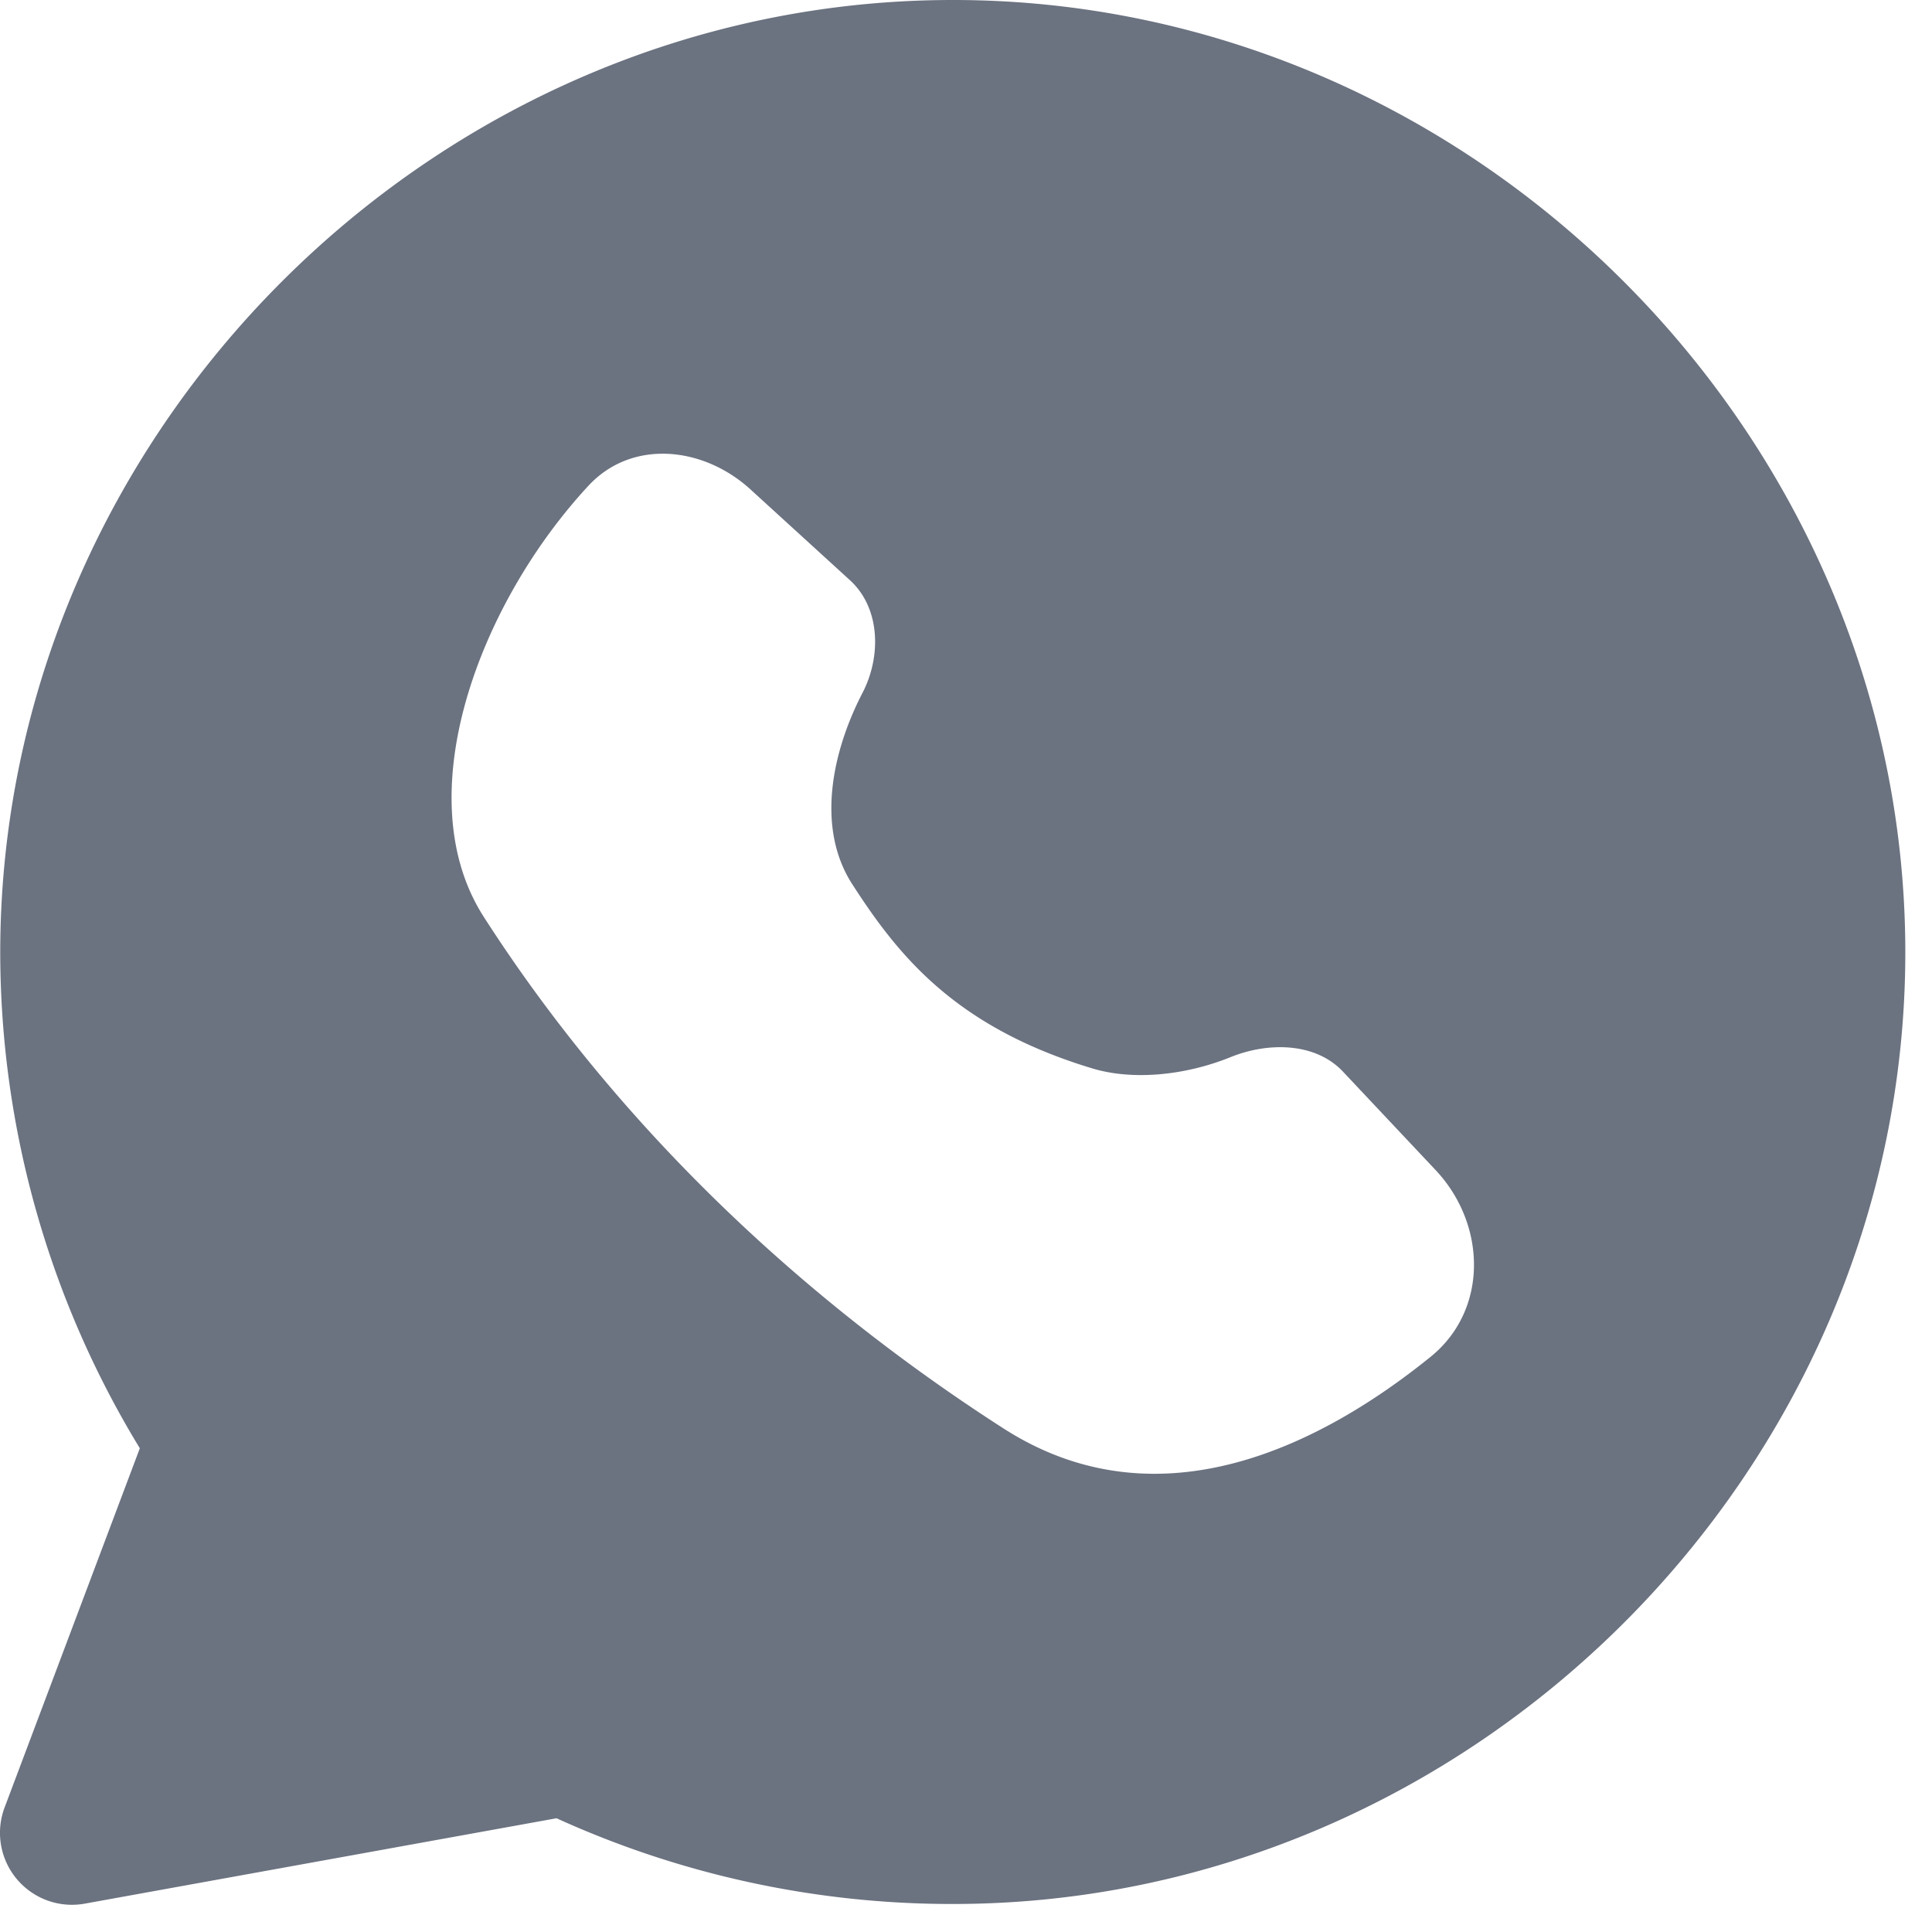 <svg xmlns="http://www.w3.org/2000/svg" width="16" height="16" fill="none"><path fill="#6B7280" fill-rule="evenodd" d="M7.887 0c4.304-.004 7.892 3.592 7.892 7.887 0 4.3-3.588 7.884-7.892 7.881a7.9 7.9 0 0 1-3.278-.71l-3.906.707a.596.596 0 0 1-.665-.796l1.12-2.975A7.9 7.9 0 0 1 .002 7.886C.004 3.59 3.588.002 7.887 0m3.96 11.237c-.878.71-2.237 1.427-3.536.593-1.703-1.094-3.21-2.532-4.304-4.236-.642-.998-.038-2.596.865-3.57.36-.39.953-.328 1.344.03l.824.752c.25.229.26.627.104.93-.246.473-.392 1.11-.087 1.585.384.596.855 1.183 1.982 1.525.34.105.777.06 1.149-.09.31-.127.705-.126.935.12l.767.815c.422.45.437 1.158-.043 1.546" clip-rule="evenodd"/></svg>